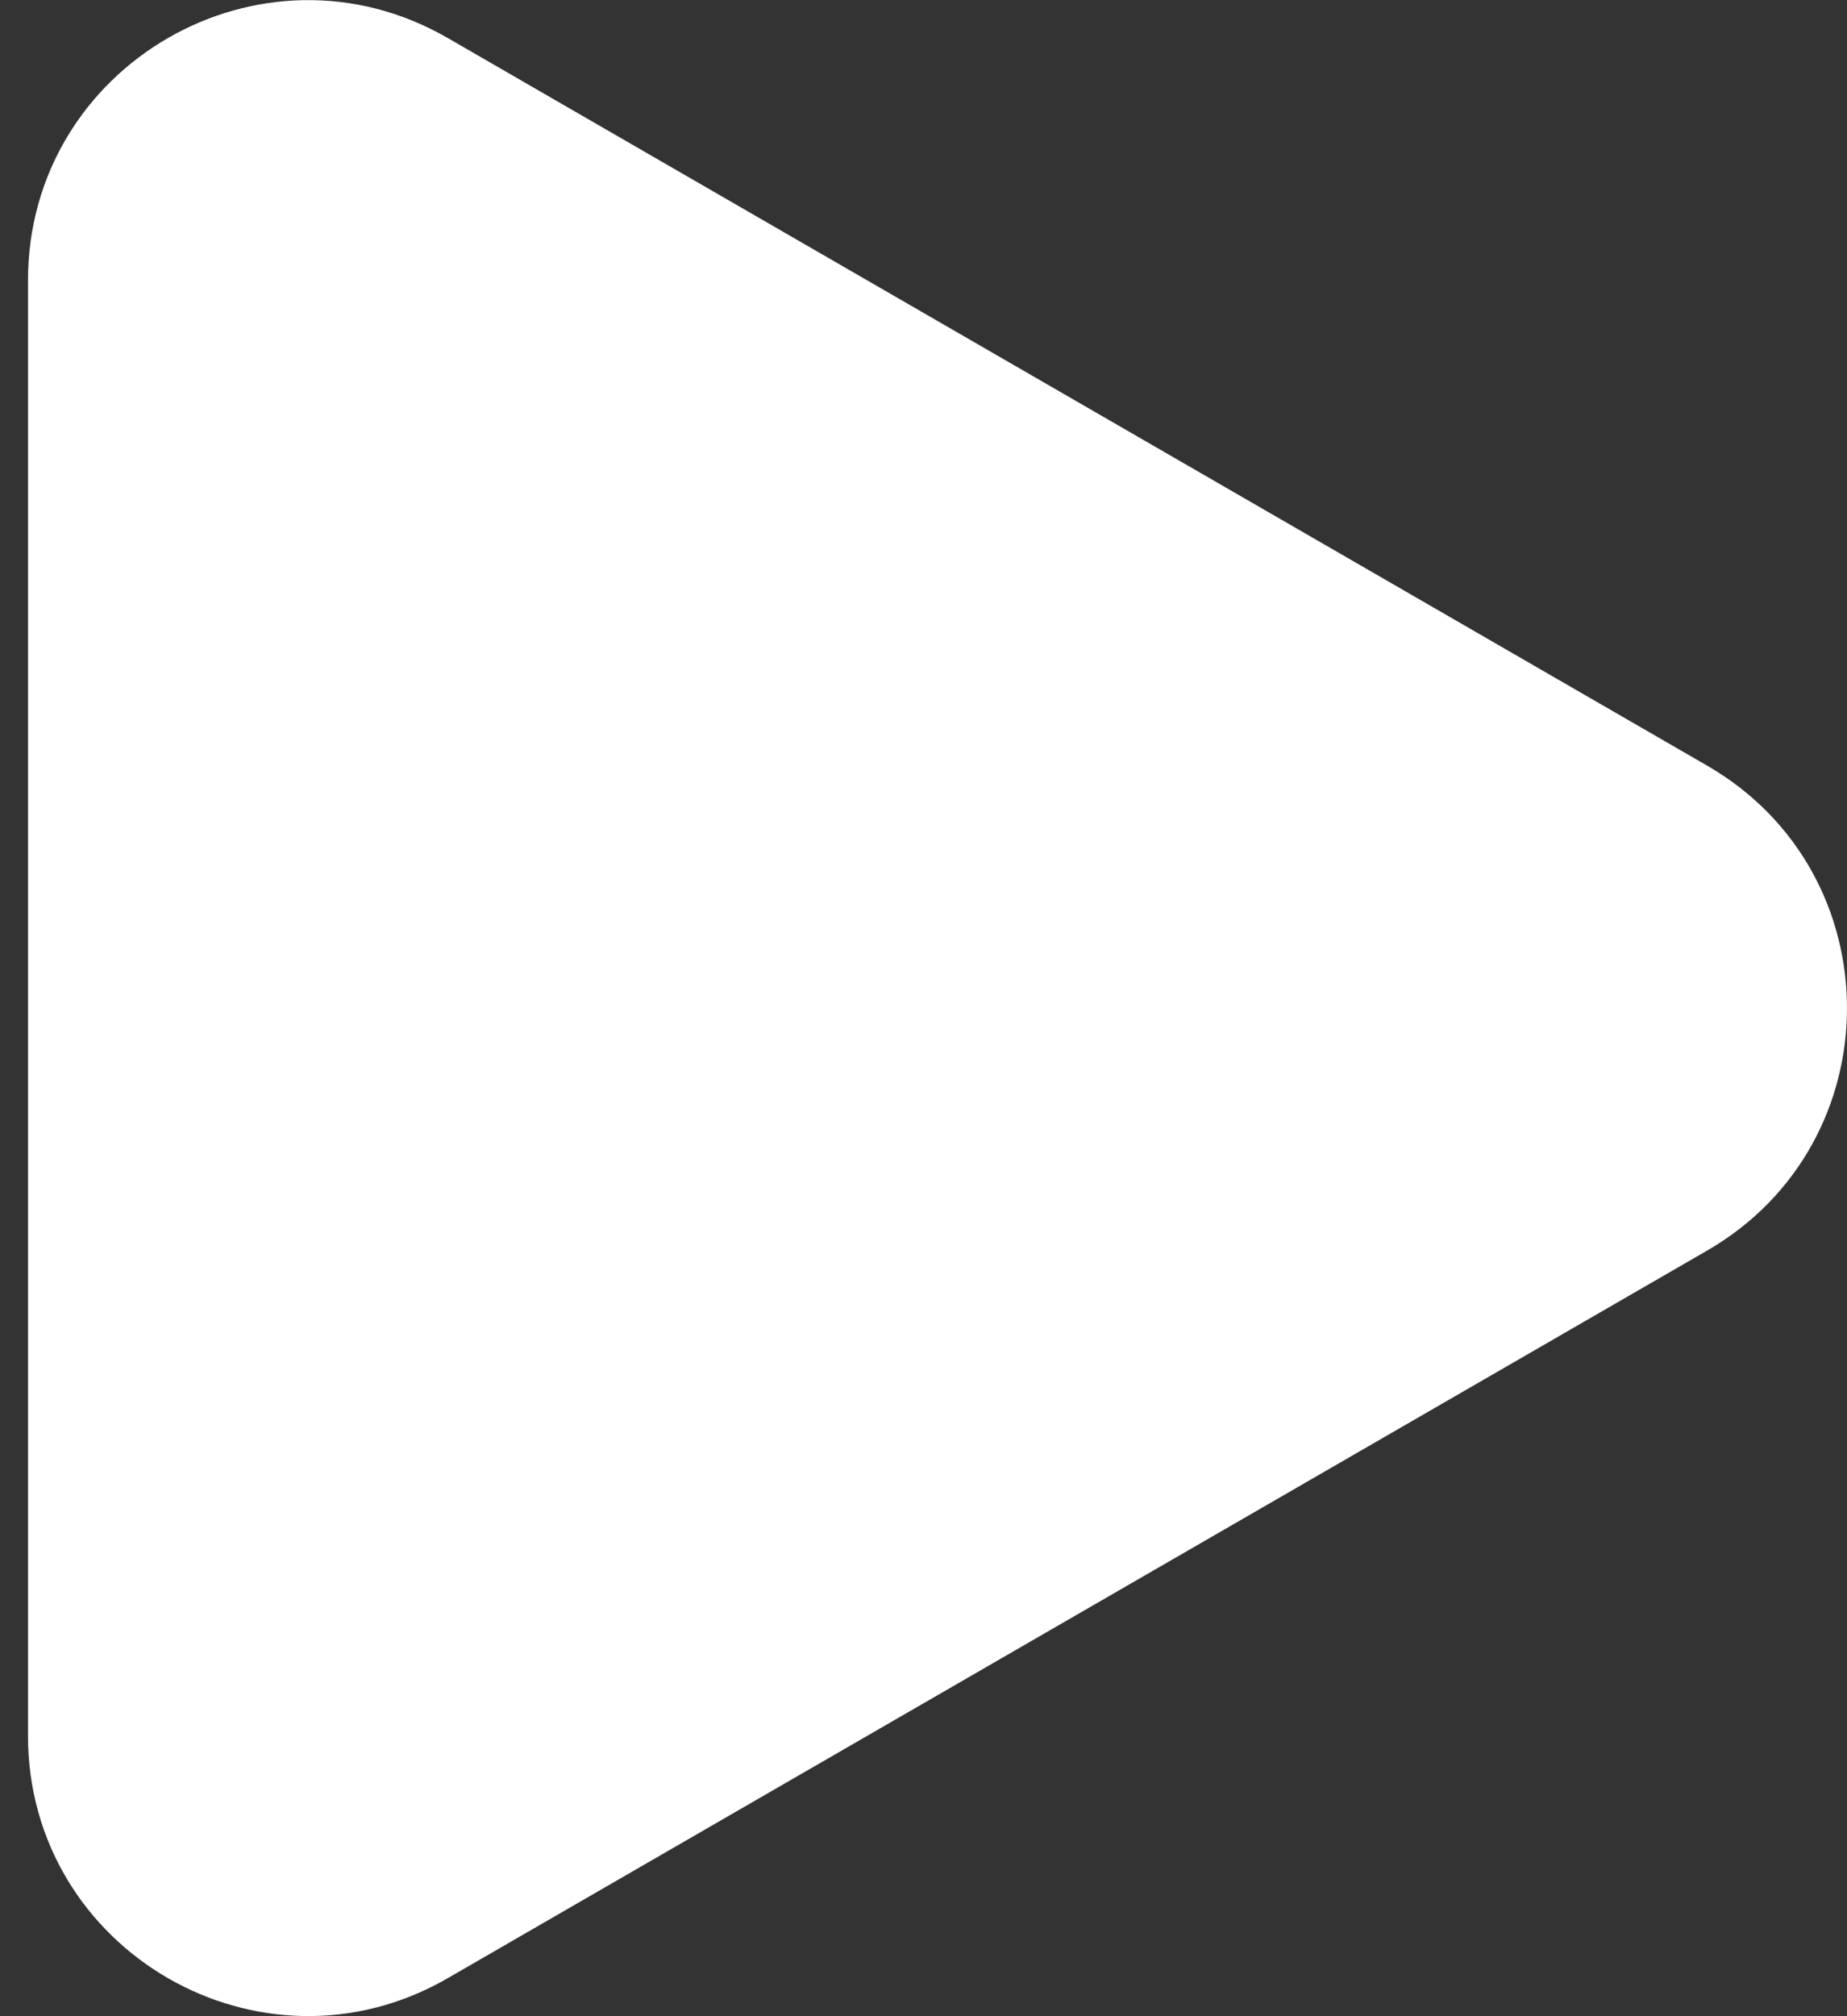 <?xml version="1.0" encoding="UTF-8"?> <svg xmlns="http://www.w3.org/2000/svg" width="33" height="36" viewBox="0 0 33 36" fill="none"><rect x="0" y="0" width="33" height="36" fill="#333333" stroke="none"/> <path d="M30.5 13.67C33.833 15.594 33.833 20.406 30.5 22.33L8 35.321C4.667 37.245 0.5 34.839 0.5 30.99L0.5 5.01C0.5 1.161 4.667 -1.245 8 0.679L30.5 13.67Z" fill="white"></path> </svg> 